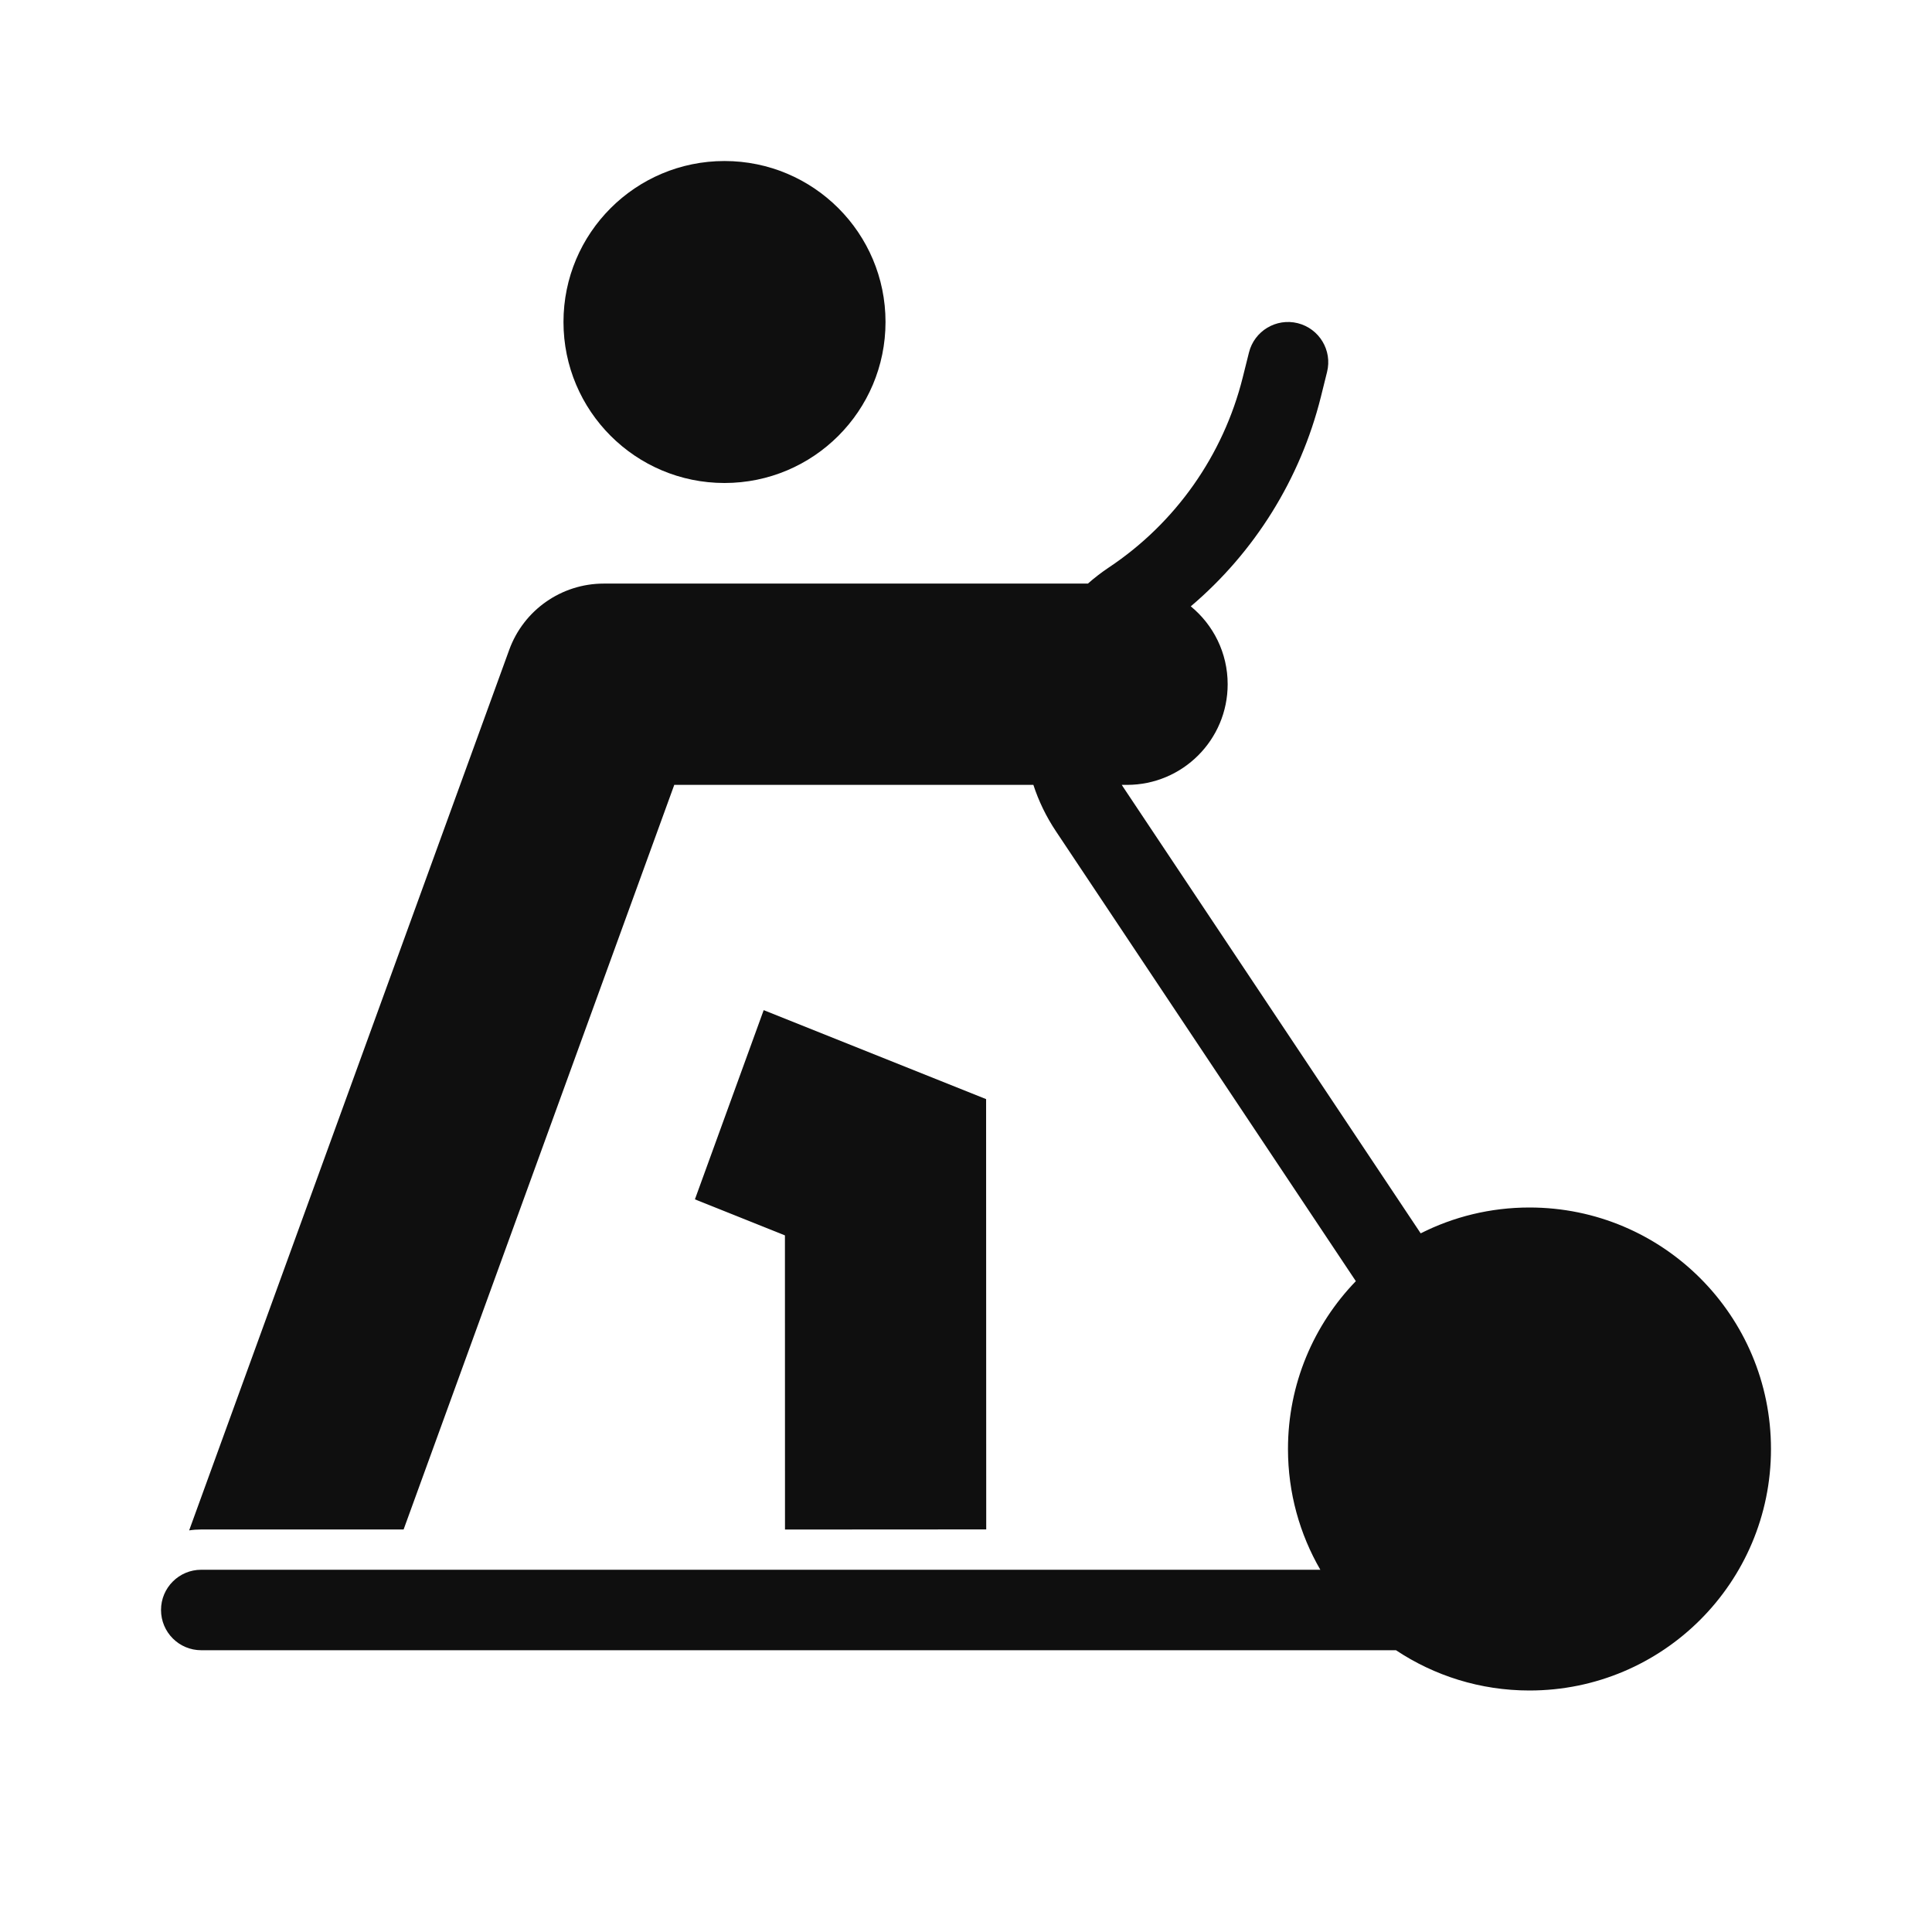 <svg width="32" height="32" viewBox="0 0 32 32" fill="none" xmlns="http://www.w3.org/2000/svg">
<path d="M14.667 5.333C14.667 6.806 13.473 8 12 8C10.527 8 9.333 6.806 9.333 5.333C9.333 3.86 10.527 2.667 12 2.667C13.473 2.667 14.667 3.86 14.667 5.333Z" fill="#0F0F0F"/>
<path d="M21.98 6.162C22.07 5.804 21.852 5.443 21.495 5.353C21.138 5.264 20.776 5.481 20.687 5.838L20.583 6.254C20.261 7.541 19.471 8.663 18.366 9.399C18.243 9.481 18.127 9.571 18.019 9.666H10C9.299 9.666 8.673 10.105 8.434 10.764L3.133 25.348C3.198 25.338 3.265 25.333 3.333 25.333H6.685L11.168 13H17.116C17.203 13.267 17.328 13.527 17.492 13.772L22.457 21.22C21.761 21.94 21.333 22.92 21.333 24C21.333 24.728 21.528 25.412 21.869 26L3.333 26C2.965 26 2.667 26.298 2.667 26.666C2.667 27.035 2.965 27.333 3.333 27.333L23.122 27.333C23.755 27.754 24.516 28 25.333 28C27.543 28 29.333 26.209 29.333 24C29.333 21.791 27.543 20 25.333 20C24.685 20 24.073 20.154 23.531 20.428L18.601 13.033C18.594 13.022 18.587 13.011 18.58 13H18.667C19.587 13 20.334 12.254 20.334 11.333C20.334 10.813 20.096 10.349 19.723 10.043C20.78 9.146 21.537 7.935 21.877 6.577L21.98 6.162Z" fill="#0F0F0F"/>
<path d="M13.001 20.462L11.51 19.865L12.649 16.731L16.333 18.205L16.335 25.332L13.002 25.334L13.001 20.462Z" fill="#0F0F0F"/>
</svg>
